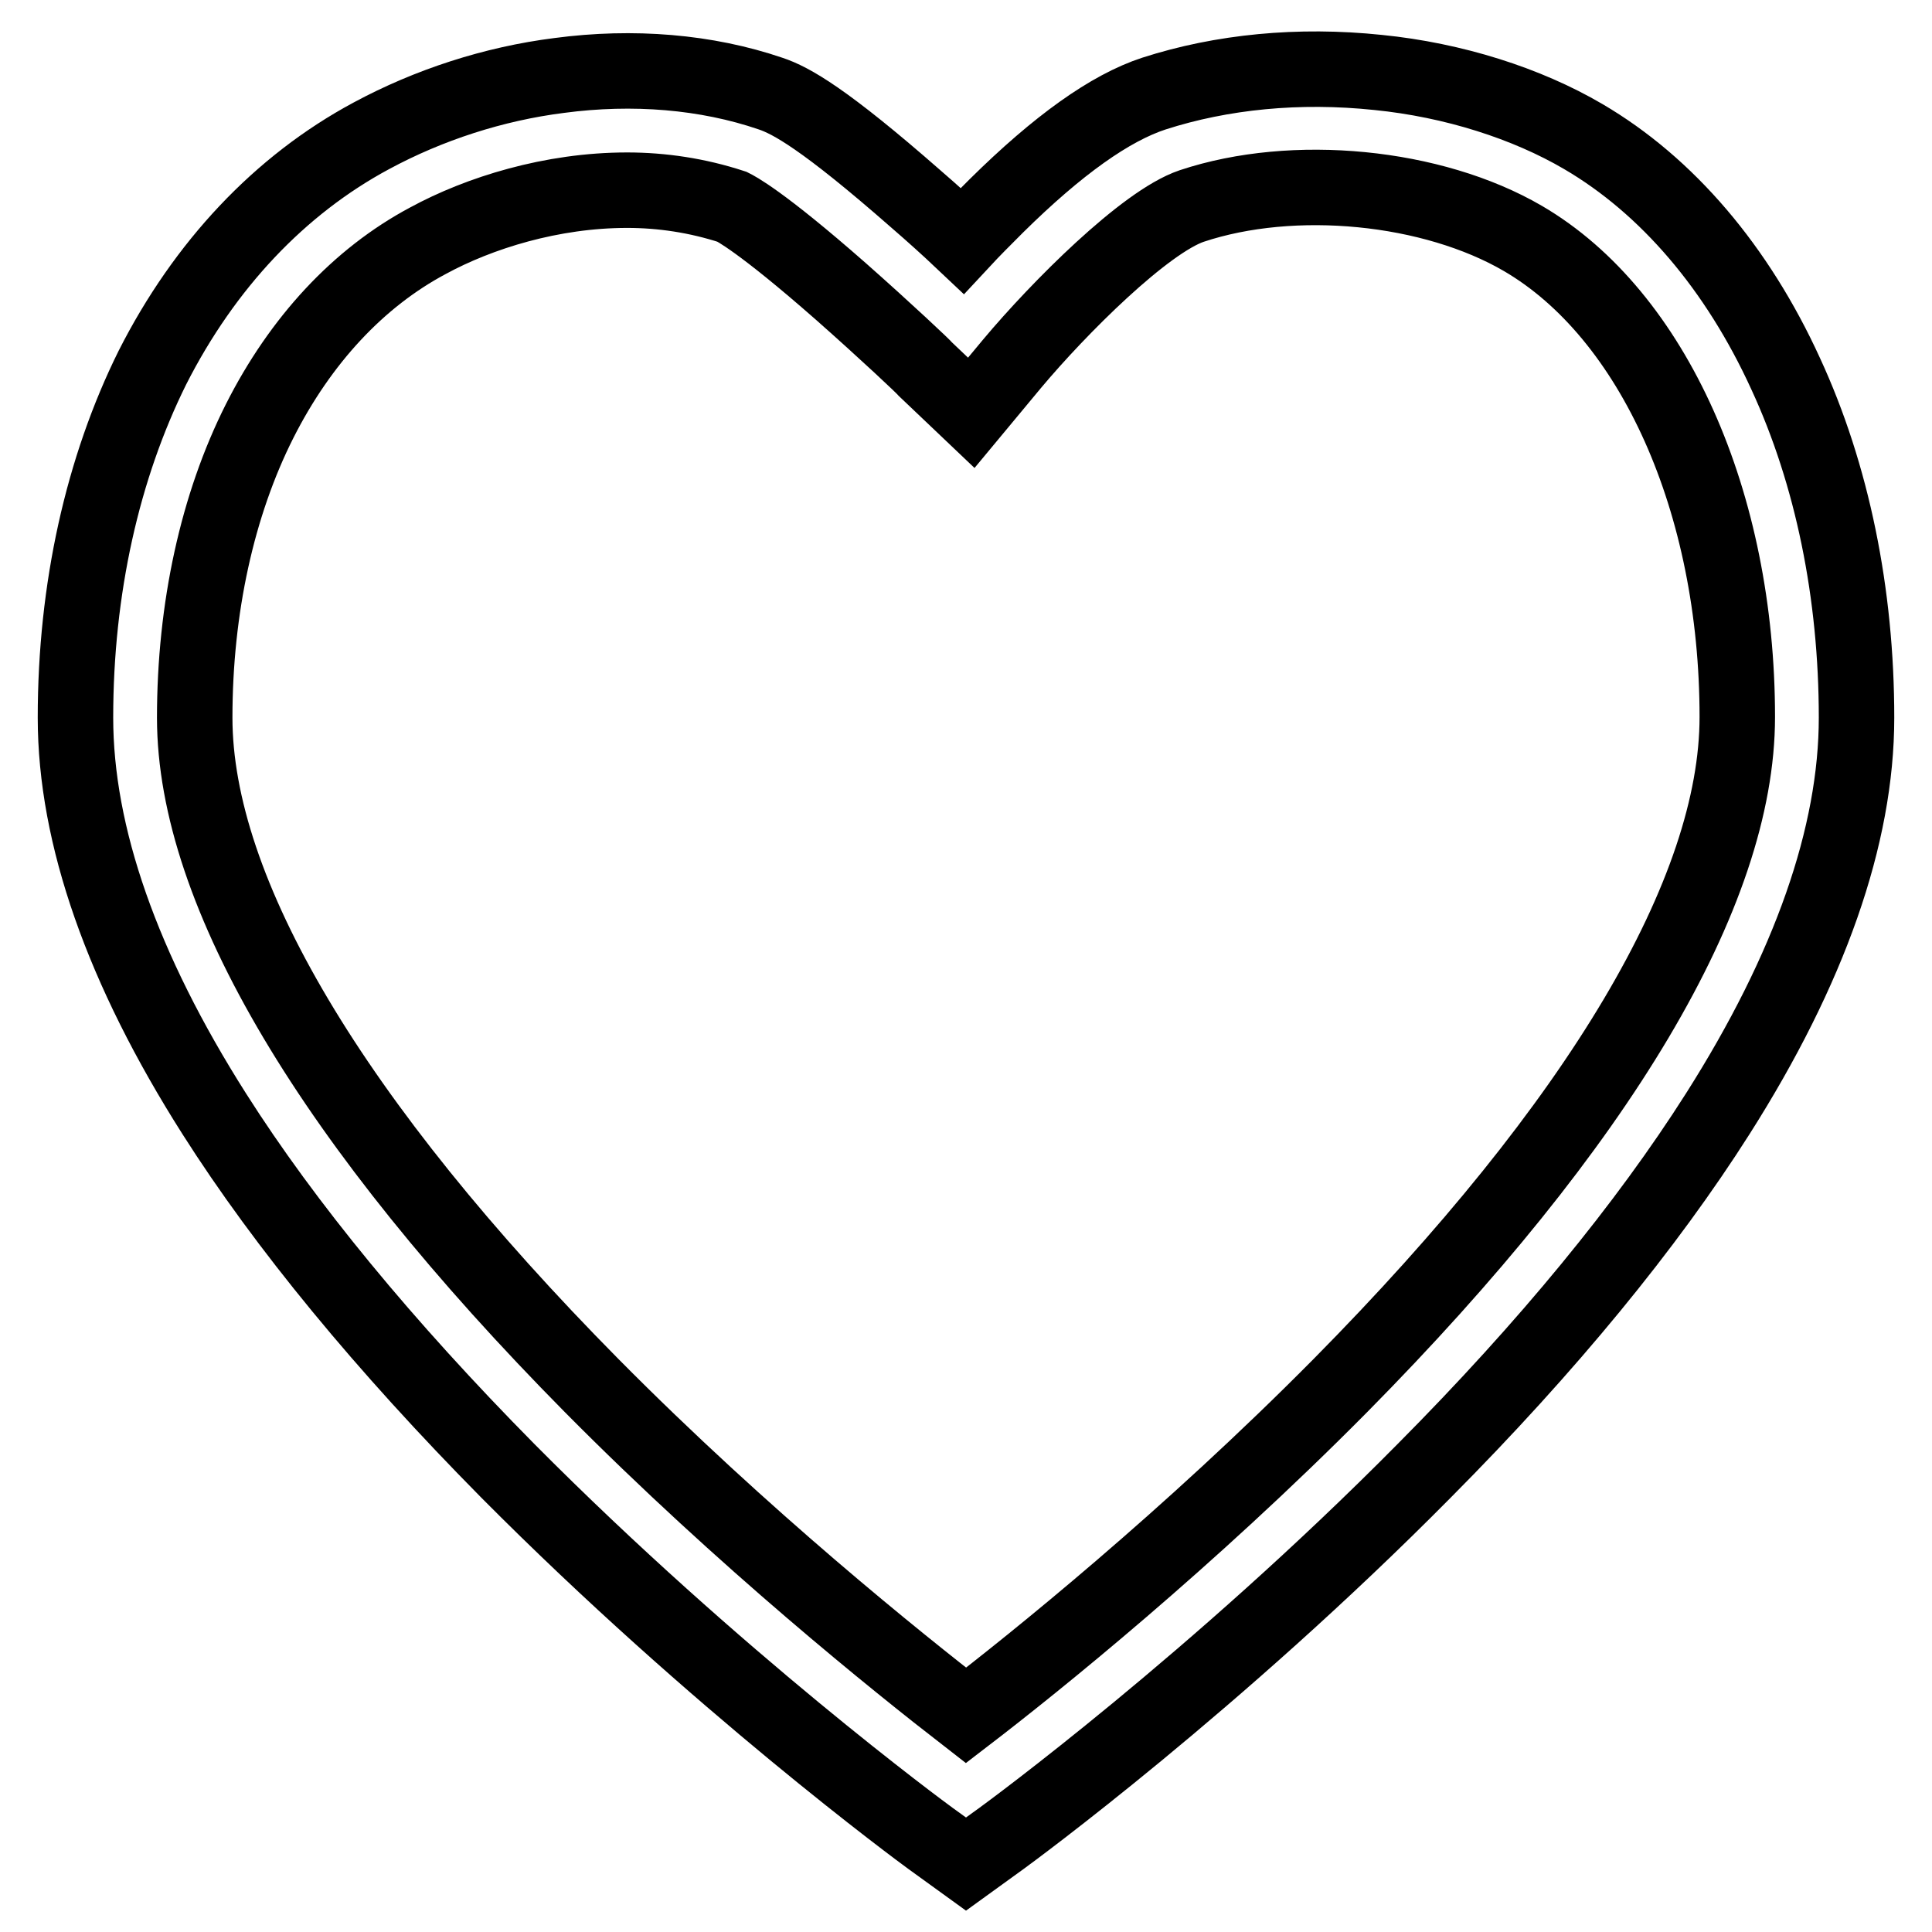 <?xml version="1.0" encoding="utf-8"?>
<!-- Svg Vector Icons : http://www.onlinewebfonts.com/icon -->
<!DOCTYPE svg PUBLIC "-//W3C//DTD SVG 1.1//EN" "http://www.w3.org/Graphics/SVG/1.1/DTD/svg11.dtd">
<svg version="1.1" xmlns="http://www.w3.org/2000/svg" xmlns:xlink="http://www.w3.org/1999/xlink" x="0px" y="0px" viewBox="0 0 256 256" enable-background="new 0 0 256 256" xml:space="preserve">
<g> <path stroke-width="10" fill-opacity="0" stroke="#000000"  d="M236.6,49.5c-6.4-14-15.7-24.9-26.8-31.4c-7.5-4.4-17.2-7.5-27.2-8.5c-10.5-1.1-20.7-0.1-29.7,2.8 c-5.8,1.9-12.7,6.8-20.9,14.9c-1.6,1.6-3.2,3.2-4.5,4.6c-1.8-1.7-3.9-3.6-6.1-5.5c-12.2-10.7-16.6-13.1-19.3-14 c-8.5-2.9-18.2-3.7-28-2.4c-8.7,1.1-17.3,3.9-24.9,8c-12.1,6.5-22.1,17.1-29,30.7C13.6,62,10,78,10,95.1c0,15.6,6.2,33.3,18.4,52.5 c9.4,14.8,22.5,30.7,38.9,47.3c27.7,27.9,54.9,47.9,56,48.7l4.7,3.4l4.7-3.4c1.1-0.8,28.4-20.8,56-48.7 c16.4-16.5,29.5-32.5,38.9-47.3c12.2-19.2,18.4-36.9,18.4-52.5C246,78.7,242.8,62.9,236.6,49.5z M177.6,183.6 c-20.2,20.4-40.6,36.8-49.6,43.7c-8.9-6.9-29.4-23.3-49.6-43.7C44,148.8,25.8,118.2,25.8,95.1c0-14.5,3-28.2,8.6-39.3 c5.4-10.7,13.1-19,22.3-23.9c6.8-3.7,16.4-6.7,26.4-6.7c4.6,0,9.3,0.7,13.9,2.2c0.4,0.2,3.7,1.8,14.4,11.2 c6,5.3,11.2,10.2,11.2,10.3l6.1,5.8l5.4-6.5c6.2-7.4,17.6-18.8,23.8-20.9c13.5-4.5,31.9-2.7,43.9,4.3c17.3,10.1,28.4,35,28.4,63.4 C230.2,118.2,212,148.8,177.6,183.6L177.6,183.6z"/></g>
</svg>